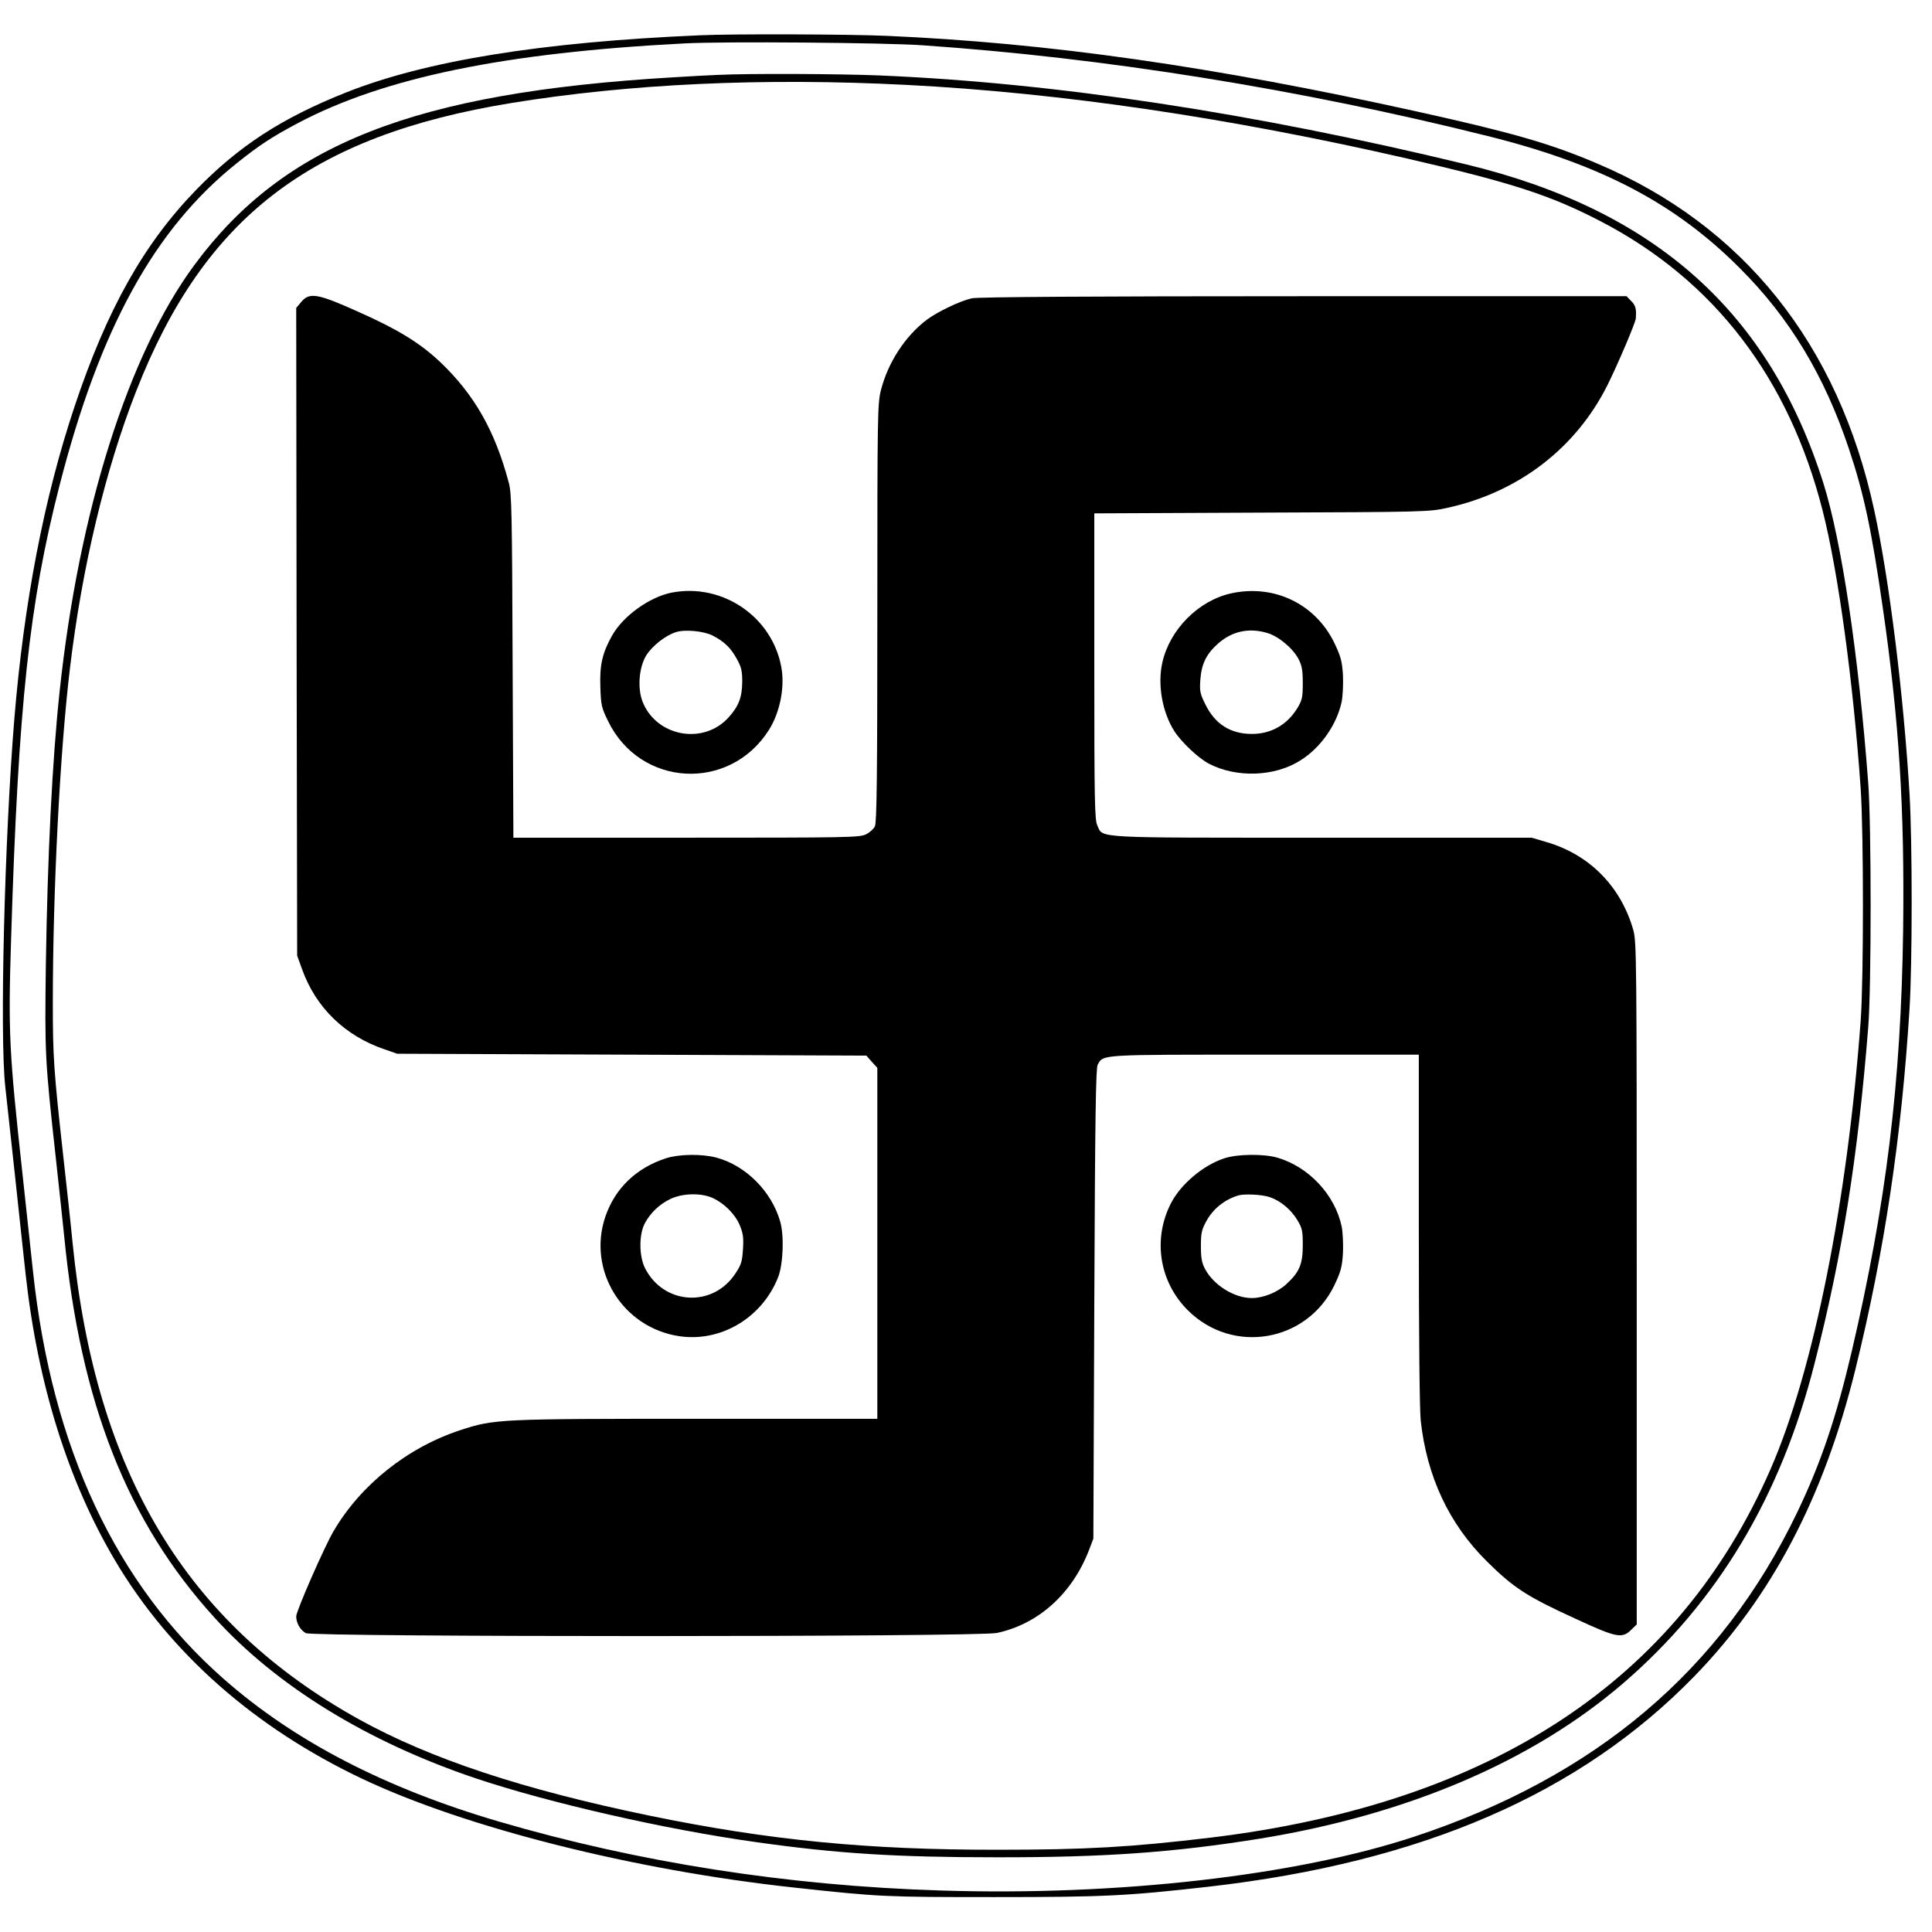 <?xml version="1.0" standalone="no"?>
<!DOCTYPE svg PUBLIC "-//W3C//DTD SVG 20010904//EN"
 "http://www.w3.org/TR/2001/REC-SVG-20010904/DTD/svg10.dtd">
<svg version="1.0" xmlns="http://www.w3.org/2000/svg"
 width="1024pt" height="1024pt" viewBox="0 0 1024 1024"
 preserveAspectRatio="xMidYMid meet">
<g transform="translate(0,1024) scale(0.1,-0.1)"
fill="#000000" stroke="none">
<path d="M3710 10053 c-841 -36 -1454 -135 -1878 -304 -339 -135 -567 -283
-794 -517 -277 -286 -471 -632 -643 -1147 -161 -482 -268 -1036 -319 -1655
-52 -634 -78 -1679 -48 -1950 7 -63 31 -281 53 -485 22 -203 46 -433 55 -510
64 -581 225 -1096 474 -1516 291 -491 739 -886 1310 -1157 547 -259 1440 -484
2285 -576 457 -50 488 -51 1065 -51 580 0 703 6 1135 55 1131 129 1969 492
2576 1116 410 422 686 948 853 1626 154 625 245 1233 287 1913 15 243 15 882
0 1135 -31 524 -107 1136 -187 1505 -190 880 -693 1510 -1468 1838 -248 106
-450 164 -956 276 -1084 240 -1957 364 -2810 401 -200 9 -819 11 -990 3z
m1180 -53 c963 -66 2003 -233 2995 -481 598 -149 993 -356 1335 -699 266 -265
450 -571 580 -960 79 -237 119 -424 179 -840 87 -601 116 -1066 108 -1709 -11
-808 -89 -1448 -273 -2236 -83 -353 -163 -589 -289 -852 -402 -837 -1067
-1400 -2030 -1718 -627 -207 -1574 -315 -2510 -285 -811 25 -1603 149 -2343
366 -602 177 -1081 425 -1456 755 -572 503 -911 1226 -1011 2159 -9 85 -34
315 -55 510 -72 658 -77 753 -61 1260 38 1231 96 1771 256 2395 214 835 503
1361 940 1710 121 97 189 141 325 213 456 241 1095 373 2050 422 211 11 1057
4 1260 -10z"/>
<path d="M3805 9843 c-33 -1 -141 -7 -240 -13 -1368 -81 -2061 -353 -2535
-995 -350 -474 -612 -1303 -714 -2260 -39 -364 -64 -866 -73 -1450 -6 -468 -5
-500 52 -1015 18 -168 39 -357 45 -420 86 -884 334 -1516 798 -2025 329 -362
809 -657 1382 -850 387 -130 1008 -272 1490 -339 432 -61 746 -80 1270 -80
576 -1 944 26 1399 99 784 128 1444 410 1925 824 501 432 835 990 1014 1696
147 576 229 1091 284 1780 17 211 17 1072 0 1295 -51 680 -142 1287 -238 1590
-287 907 -892 1447 -1894 1689 -1124 272 -2168 431 -3105 471 -215 9 -702 11
-860 3z m1000 -53 c818 -42 1706 -173 2652 -390 559 -129 759 -194 1029 -334
599 -312 995 -829 1174 -1531 83 -325 163 -913 202 -1475 16 -238 16 -1009 0
-1230 -71 -961 -250 -1855 -477 -2375 -488 -1122 -1480 -1775 -2970 -1955
-419 -50 -656 -64 -1125 -64 -690 -1 -1211 50 -1844 180 -674 139 -1163 301
-1543 511 -915 507 -1396 1305 -1518 2523 -8 85 -31 295 -50 465 -50 450 -55
522 -55 810 0 595 38 1336 91 1775 64 536 188 1053 352 1470 361 919 922 1350
1987 1524 627 102 1334 135 2095 96z"/>
<path d="M1596 8639 l-26 -31 2 -1716 3 -1717 26 -72 c73 -204 228 -354 438
-425 l66 -23 1243 -5 1244 -5 29 -33 29 -32 0 -930 0 -930 -956 0 c-1049 0
-1074 -1 -1254 -60 -280 -92 -529 -290 -673 -537 -49 -84 -197 -422 -197 -450
0 -36 22 -73 51 -89 42 -21 3561 -21 3663 1 220 47 400 209 489 442 l22 58 5
1245 c4 986 8 1250 18 1267 31 55 4 53 887 53 l815 0 0 -920 c0 -570 4 -958
10 -1018 32 -298 151 -551 352 -749 141 -139 209 -184 467 -302 223 -103 249
-108 300 -56 l26 25 0 1808 c0 1724 -1 1810 -18 1872 -66 232 -233 401 -461
467 l-78 23 -1110 0 c-1230 0 -1160 -4 -1192 65 -14 29 -16 126 -16 843 l0
811 888 4 c857 3 890 4 982 25 379 83 682 316 850 651 55 111 148 329 150 353
4 50 -1 70 -25 93 l-24 25 -1713 0 c-1121 0 -1728 -4 -1757 -11 -63 -14 -181
-71 -238 -113 -115 -87 -206 -226 -244 -374 -18 -72 -19 -123 -19 -1181 0
-864 -3 -1111 -13 -1131 -7 -14 -28 -33 -47 -42 -33 -17 -99 -18 -952 -18
l-917 0 -4 908 c-3 816 -5 914 -20 972 -73 276 -183 470 -367 644 -106 99
-221 170 -430 263 -218 98 -260 105 -304 52z"/>
<path d="M3560 7099 c-117 -23 -258 -124 -316 -228 -52 -93 -66 -156 -62 -271
3 -97 6 -111 41 -182 170 -351 645 -376 853 -46 58 92 85 227 65 333 -49 267
-313 446 -581 394z m216 -227 c62 -32 97 -65 129 -124 25 -45 29 -64 29 -123
-1 -82 -19 -128 -72 -187 -134 -149 -385 -102 -457 85 -27 72 -18 180 20 243
32 51 103 107 159 124 48 15 146 5 192 -18z"/>
<path d="M6525 7095 c-172 -38 -324 -190 -364 -365 -27 -117 -1 -264 63 -365
38 -59 128 -144 184 -173 146 -76 349 -69 485 18 107 67 192 189 218 310 6 30
9 92 7 141 -5 76 -11 98 -46 172 -101 207 -320 312 -547 262z m192 -210 c60
-18 135 -80 166 -139 17 -33 22 -58 22 -126 0 -76 -3 -90 -28 -132 -54 -89
-139 -138 -242 -138 -113 0 -195 52 -246 156 -29 58 -31 71 -27 131 6 84 32
137 94 192 75 66 164 85 261 56z"/>
<path d="M3530 4101 c-157 -51 -269 -158 -321 -308 -98 -285 90 -590 391 -635
220 -33 439 97 524 312 27 68 33 221 11 296 -46 161 -184 298 -340 339 -78 20
-196 18 -265 -4z m246 -210 c62 -28 119 -85 144 -143 18 -43 22 -65 18 -128
-4 -65 -9 -83 -39 -128 -119 -184 -380 -170 -480 26 -32 63 -33 177 -2 237 30
57 80 104 138 131 64 30 161 32 221 5z"/>
<path d="M6490 4101 c-112 -36 -233 -138 -285 -241 -96 -190 -60 -415 91 -565
237 -236 630 -169 776 132 35 74 41 96 46 172 2 49 -1 111 -7 141 -36 168
-174 315 -340 364 -73 21 -210 20 -281 -3z m240 -206 c58 -20 113 -66 147
-123 25 -42 28 -56 28 -132 0 -101 -18 -143 -88 -207 -47 -43 -122 -73 -182
-73 -93 0 -202 68 -248 154 -17 32 -22 58 -22 121 0 70 4 87 29 133 36 65 94
112 166 135 32 11 130 6 170 -8z"/>
</g>
</svg>
